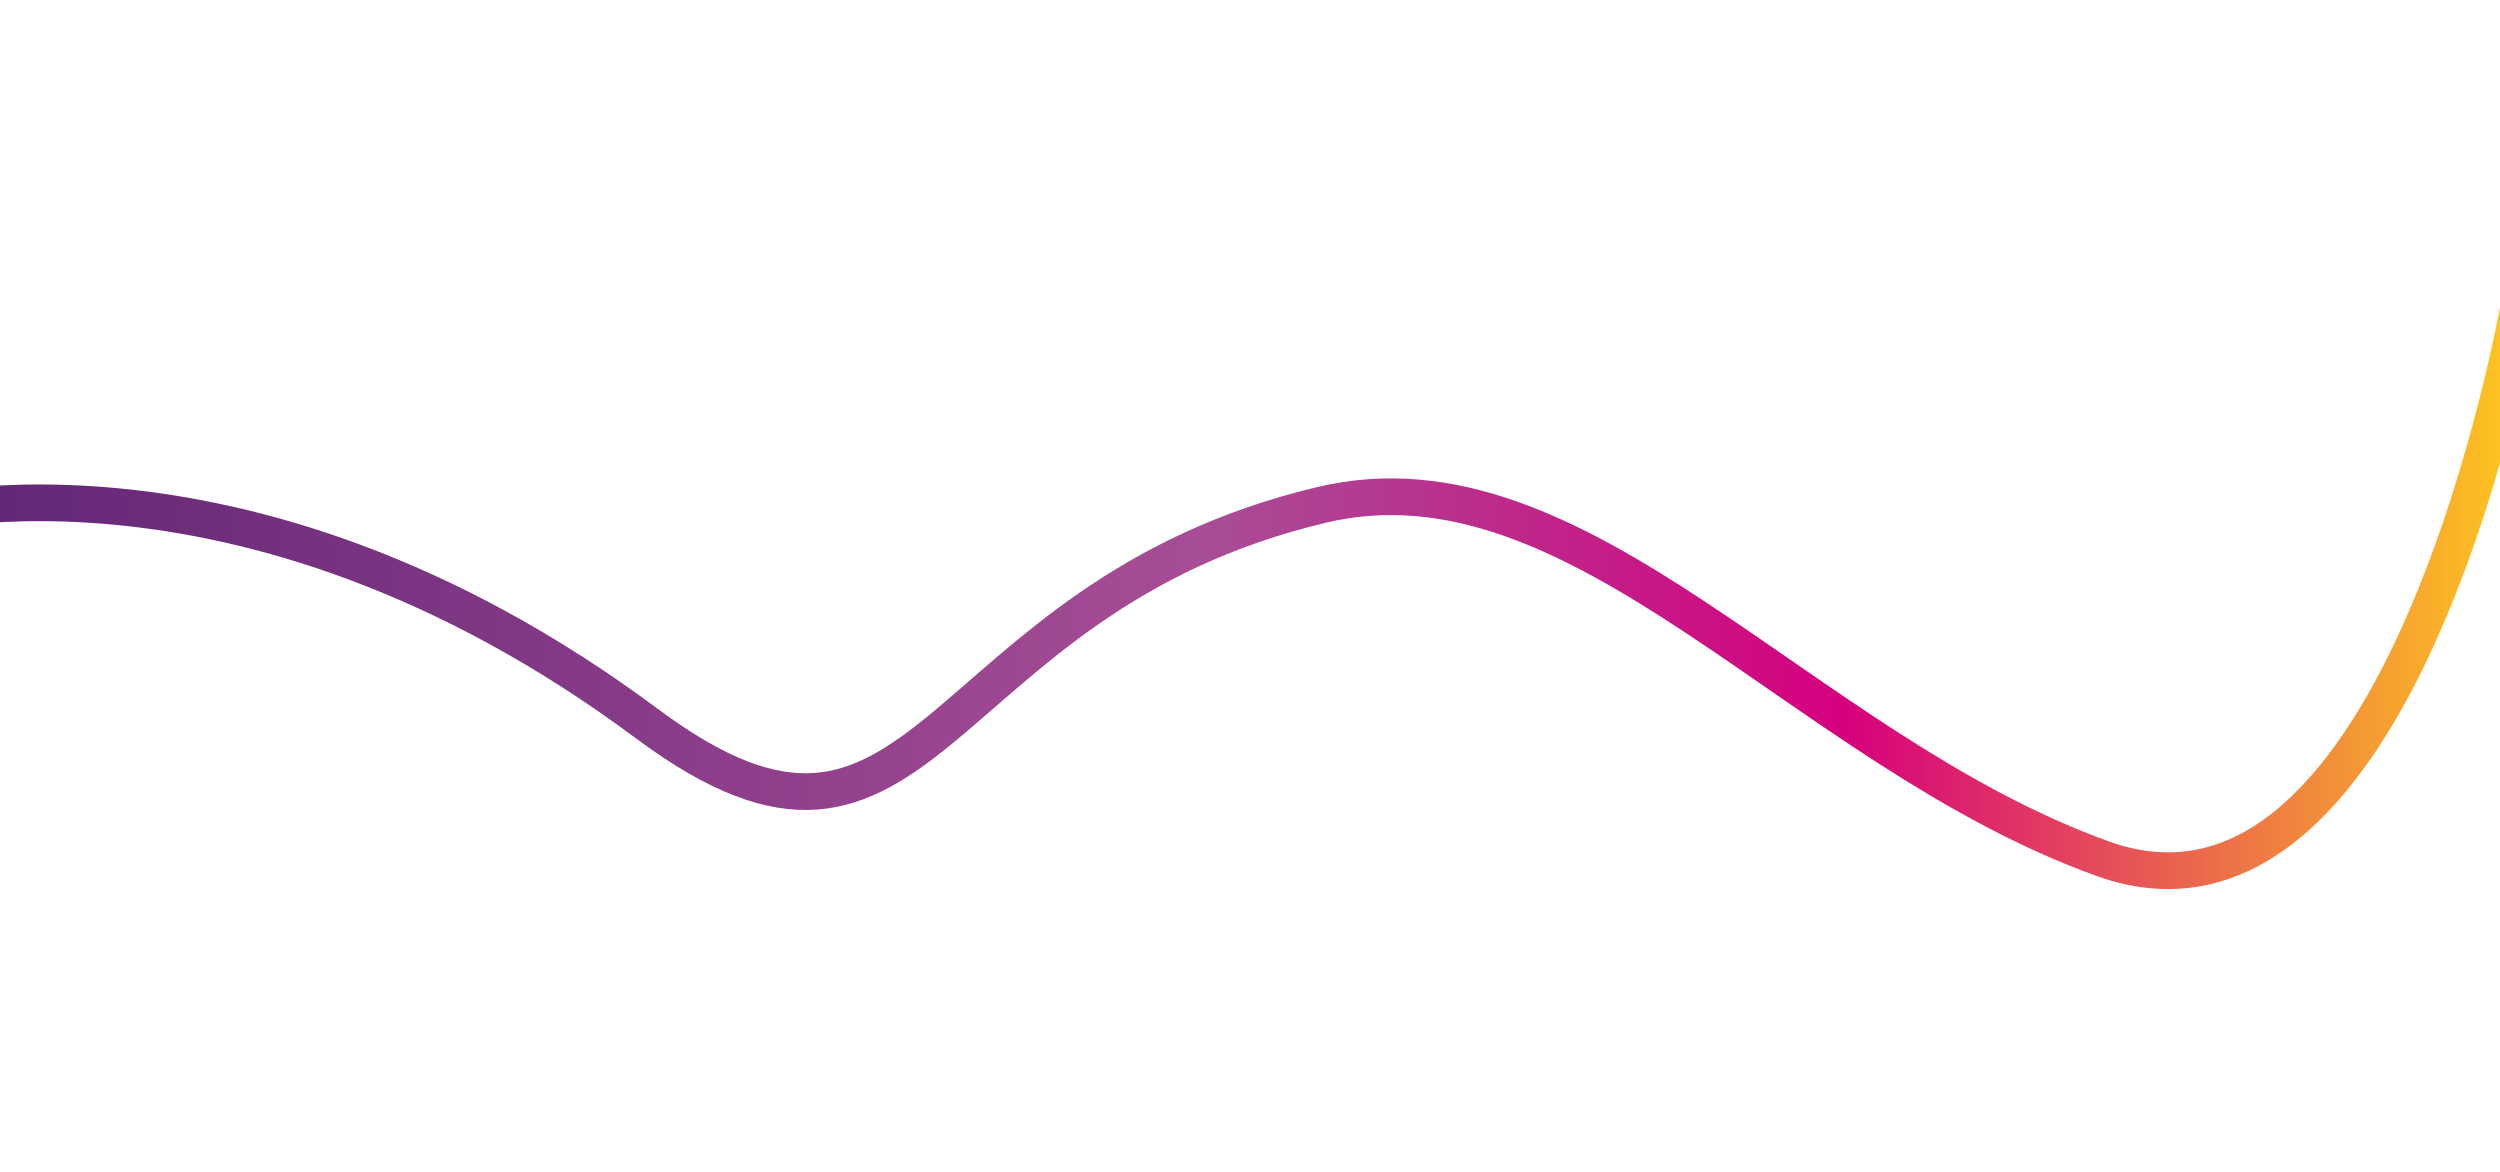<?xml version="1.0" encoding="UTF-8"?> <svg xmlns="http://www.w3.org/2000/svg" xmlns:xlink="http://www.w3.org/1999/xlink" id="Layer_1" data-name="Layer 1" viewBox="0 0 1920 900"><defs><style> .cls-1, .cls-2 { fill: none; } .cls-2 { stroke: url(#linear-gradient); stroke-linecap: round; stroke-linejoin: round; stroke-width: 28.17px; } </style><linearGradient id="linear-gradient" x1="-3773.1" y1="-1025.55" x2="-1727.75" y2="-1025.55" gradientTransform="translate(3676.89 1475.9)" gradientUnits="userSpaceOnUse"><stop offset="0" stop-color="#5c2473"></stop><stop offset=".5" stop-color="#a84d97"></stop><stop offset=".74" stop-color="#d6007e"></stop><stop offset="1" stop-color="#ffcd1b"></stop></linearGradient></defs><rect class="cls-1" x="637.87" y="-242.32" width="1440" height="845"></rect><rect class="cls-1" x="640.87" y="-242.32" width="1440" height="845"></rect><path class="cls-2" d="m-82.12,398.62s262.68-78.17,579.09,157.24c216.53,161.1,215.15-96.19,518.11-168.13,199.33-47.33,366.96,187.58,599.52,271.65,232.57,84.07,320.45-427.4,320.45-427.4"></path><rect class="cls-1" x="-1381.13" y="501.68" width="1440" height="845"></rect><rect class="cls-1" x="-1381.13" y="-504.32" width="1440" height="845"></rect></svg> 